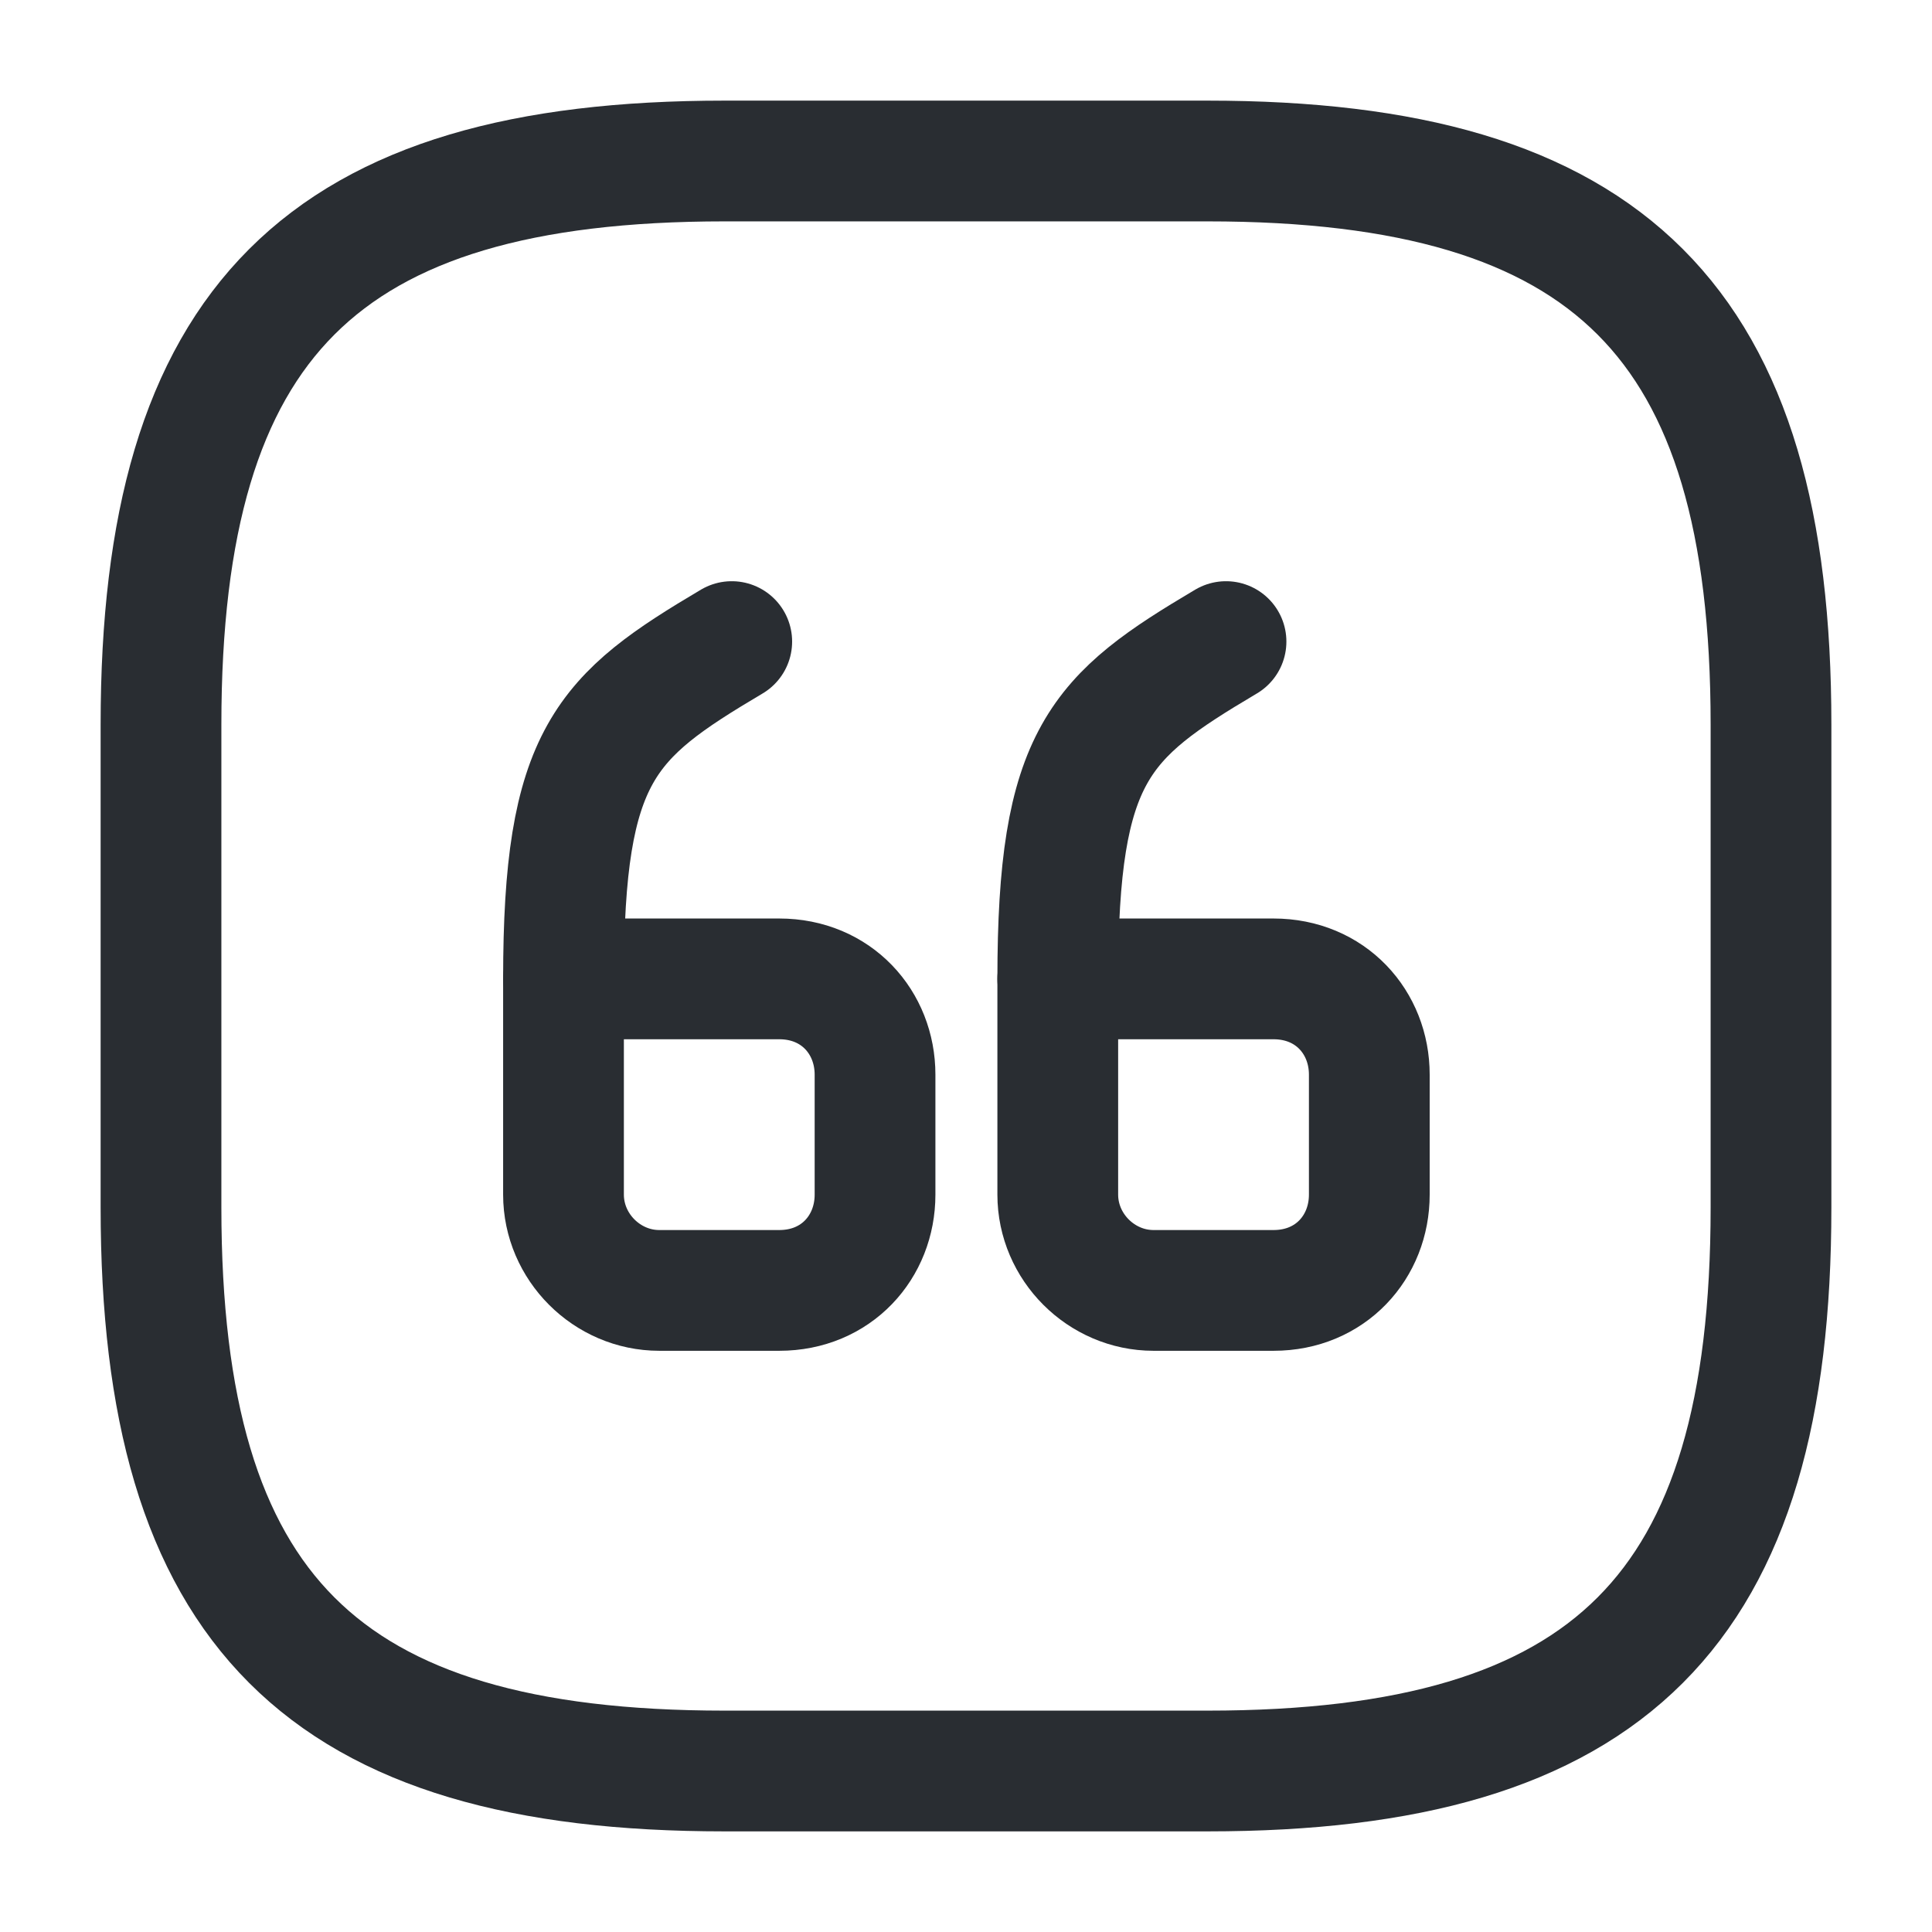 <?xml version="1.0" encoding="utf-8"?>
<svg width="800px" height="800px" viewBox="0 0 24 24" fill="none" xmlns="http://www.w3.org/2000/svg">
<path d="M9 22H15C20 22 22 20 22 15V9C22 4 20 2 15 2H9C4 2 2 4 2 9V15C2 20 4 22 9 22Z" stroke="#292D32" stroke-width="1.5" stroke-linecap="round" stroke-linejoin="round"/>
<path d="M7 12.16H9.68C10.39 12.16 10.87 12.7 10.87 13.35V14.84C10.87 15.49 10.39 16.03 9.68 16.03H8.19C7.54 16.03 7 15.49 7 14.84V12.16" stroke="#292D32" stroke-width="1.5" stroke-linecap="round" stroke-linejoin="round"/>
<path d="M7 12.16C7 9.37 7.52 8.9 9.09 7.97" stroke="#292D32" stroke-width="1.5" stroke-linecap="round" stroke-linejoin="round"/>
<path d="M13.14 12.16H15.82C16.53 12.16 17.01 12.7 17.01 13.35V14.84C17.01 15.49 16.53 16.03 15.82 16.03H14.33C13.68 16.03 13.14 15.49 13.14 14.84V12.16" stroke="#292D32" stroke-width="1.5" stroke-linecap="round" stroke-linejoin="round"/>
<path d="M13.14 12.16C13.14 9.37 13.66 8.9 15.23 7.97" stroke="#292D32" stroke-width="1.5" stroke-linecap="round" stroke-linejoin="round"/>
</svg>